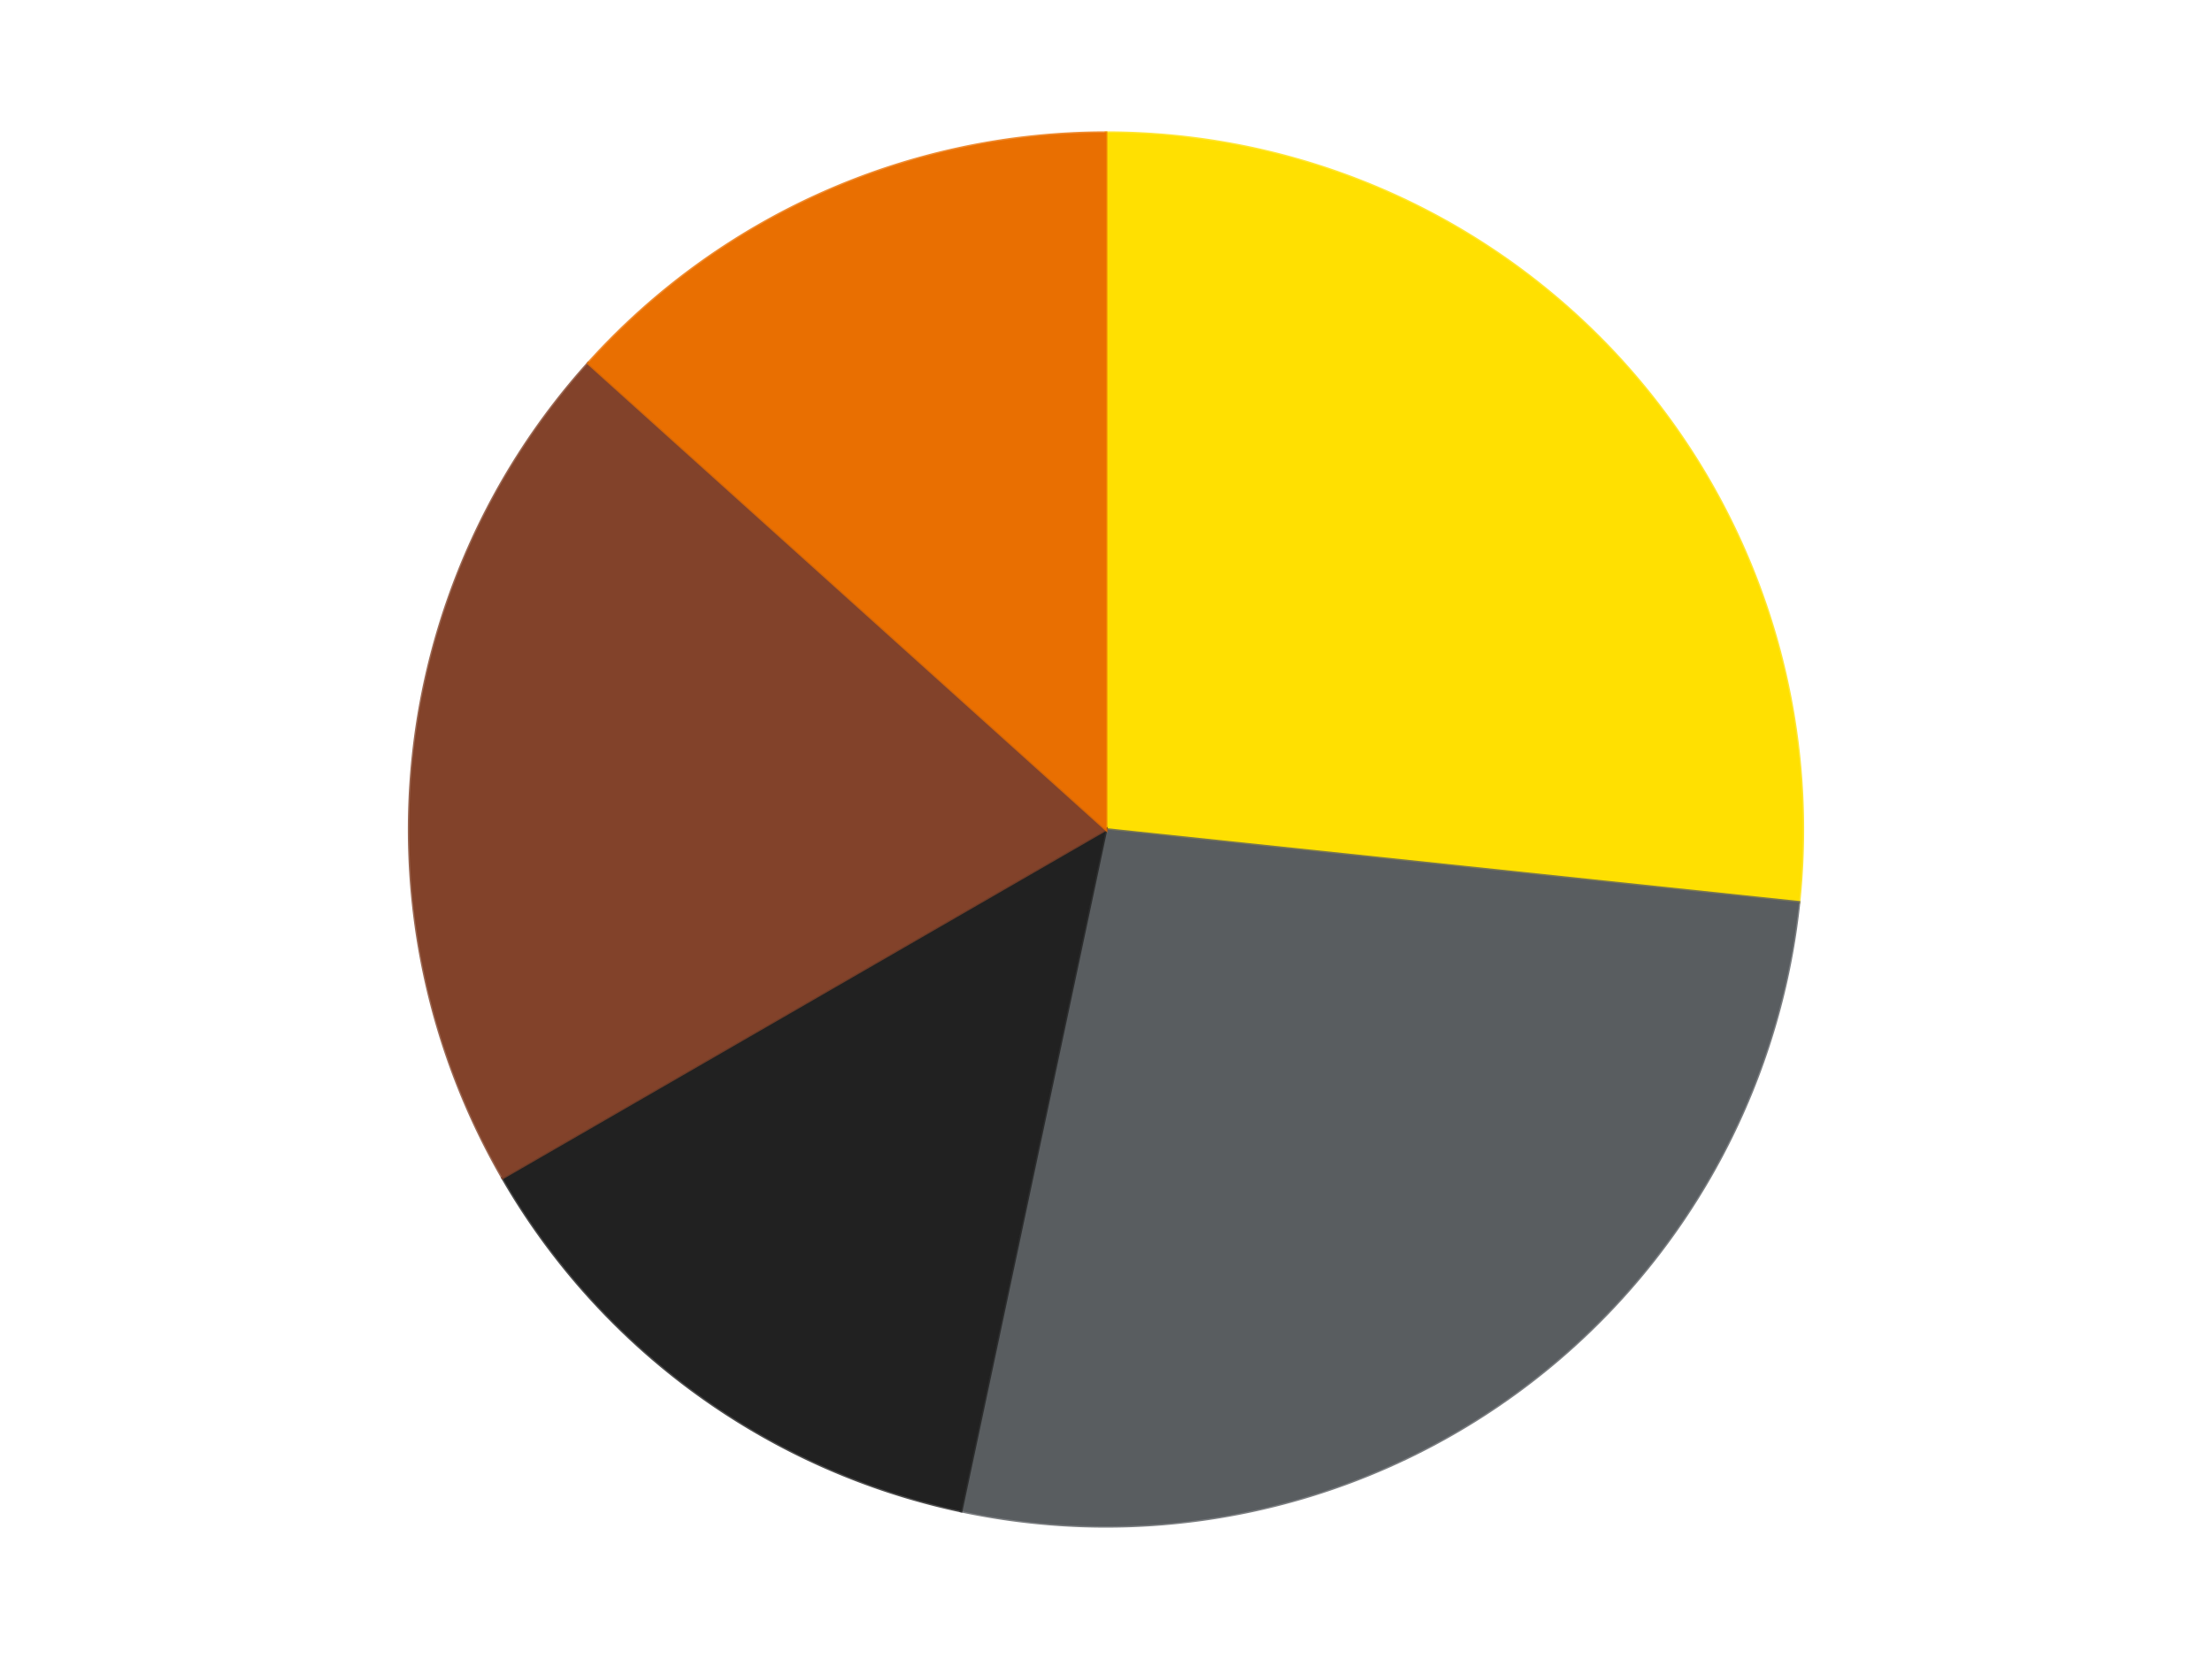 <?xml version='1.0' encoding='utf-8'?>
<svg xmlns="http://www.w3.org/2000/svg" xmlns:xlink="http://www.w3.org/1999/xlink" id="chart-b7ba3c49-a921-4e5c-b4ee-0e624dcd1fef" class="pygal-chart" viewBox="0 0 800 600"><!--Generated with pygal 3.0.4 (lxml) ©Kozea 2012-2016 on 2024-07-06--><!--http://pygal.org--><!--http://github.com/Kozea/pygal--><defs><style type="text/css">#chart-b7ba3c49-a921-4e5c-b4ee-0e624dcd1fef{-webkit-user-select:none;-webkit-font-smoothing:antialiased;font-family:Consolas,"Liberation Mono",Menlo,Courier,monospace}#chart-b7ba3c49-a921-4e5c-b4ee-0e624dcd1fef .title{font-family:Consolas,"Liberation Mono",Menlo,Courier,monospace;font-size:16px}#chart-b7ba3c49-a921-4e5c-b4ee-0e624dcd1fef .legends .legend text{font-family:Consolas,"Liberation Mono",Menlo,Courier,monospace;font-size:14px}#chart-b7ba3c49-a921-4e5c-b4ee-0e624dcd1fef .axis text{font-family:Consolas,"Liberation Mono",Menlo,Courier,monospace;font-size:10px}#chart-b7ba3c49-a921-4e5c-b4ee-0e624dcd1fef .axis text.major{font-family:Consolas,"Liberation Mono",Menlo,Courier,monospace;font-size:10px}#chart-b7ba3c49-a921-4e5c-b4ee-0e624dcd1fef .text-overlay text.value{font-family:Consolas,"Liberation Mono",Menlo,Courier,monospace;font-size:16px}#chart-b7ba3c49-a921-4e5c-b4ee-0e624dcd1fef .text-overlay text.label{font-family:Consolas,"Liberation Mono",Menlo,Courier,monospace;font-size:10px}#chart-b7ba3c49-a921-4e5c-b4ee-0e624dcd1fef .tooltip{font-family:Consolas,"Liberation Mono",Menlo,Courier,monospace;font-size:14px}#chart-b7ba3c49-a921-4e5c-b4ee-0e624dcd1fef text.no_data{font-family:Consolas,"Liberation Mono",Menlo,Courier,monospace;font-size:64px}
#chart-b7ba3c49-a921-4e5c-b4ee-0e624dcd1fef{background-color:transparent}#chart-b7ba3c49-a921-4e5c-b4ee-0e624dcd1fef path,#chart-b7ba3c49-a921-4e5c-b4ee-0e624dcd1fef line,#chart-b7ba3c49-a921-4e5c-b4ee-0e624dcd1fef rect,#chart-b7ba3c49-a921-4e5c-b4ee-0e624dcd1fef circle{-webkit-transition:150ms;-moz-transition:150ms;transition:150ms}#chart-b7ba3c49-a921-4e5c-b4ee-0e624dcd1fef .graph &gt; .background{fill:transparent}#chart-b7ba3c49-a921-4e5c-b4ee-0e624dcd1fef .plot &gt; .background{fill:transparent}#chart-b7ba3c49-a921-4e5c-b4ee-0e624dcd1fef .graph{fill:rgba(0,0,0,.87)}#chart-b7ba3c49-a921-4e5c-b4ee-0e624dcd1fef text.no_data{fill:rgba(0,0,0,1)}#chart-b7ba3c49-a921-4e5c-b4ee-0e624dcd1fef .title{fill:rgba(0,0,0,1)}#chart-b7ba3c49-a921-4e5c-b4ee-0e624dcd1fef .legends .legend text{fill:rgba(0,0,0,.87)}#chart-b7ba3c49-a921-4e5c-b4ee-0e624dcd1fef .legends .legend:hover text{fill:rgba(0,0,0,1)}#chart-b7ba3c49-a921-4e5c-b4ee-0e624dcd1fef .axis .line{stroke:rgba(0,0,0,1)}#chart-b7ba3c49-a921-4e5c-b4ee-0e624dcd1fef .axis .guide.line{stroke:rgba(0,0,0,.54)}#chart-b7ba3c49-a921-4e5c-b4ee-0e624dcd1fef .axis .major.line{stroke:rgba(0,0,0,.87)}#chart-b7ba3c49-a921-4e5c-b4ee-0e624dcd1fef .axis text.major{fill:rgba(0,0,0,1)}#chart-b7ba3c49-a921-4e5c-b4ee-0e624dcd1fef .axis.y .guides:hover .guide.line,#chart-b7ba3c49-a921-4e5c-b4ee-0e624dcd1fef .line-graph .axis.x .guides:hover .guide.line,#chart-b7ba3c49-a921-4e5c-b4ee-0e624dcd1fef .stackedline-graph .axis.x .guides:hover .guide.line,#chart-b7ba3c49-a921-4e5c-b4ee-0e624dcd1fef .xy-graph .axis.x .guides:hover .guide.line{stroke:rgba(0,0,0,1)}#chart-b7ba3c49-a921-4e5c-b4ee-0e624dcd1fef .axis .guides:hover text{fill:rgba(0,0,0,1)}#chart-b7ba3c49-a921-4e5c-b4ee-0e624dcd1fef .reactive{fill-opacity:1.0;stroke-opacity:.8;stroke-width:1}#chart-b7ba3c49-a921-4e5c-b4ee-0e624dcd1fef .ci{stroke:rgba(0,0,0,.87)}#chart-b7ba3c49-a921-4e5c-b4ee-0e624dcd1fef .reactive.active,#chart-b7ba3c49-a921-4e5c-b4ee-0e624dcd1fef .active .reactive{fill-opacity:0.6;stroke-opacity:.9;stroke-width:4}#chart-b7ba3c49-a921-4e5c-b4ee-0e624dcd1fef .ci .reactive.active{stroke-width:1.5}#chart-b7ba3c49-a921-4e5c-b4ee-0e624dcd1fef .series text{fill:rgba(0,0,0,1)}#chart-b7ba3c49-a921-4e5c-b4ee-0e624dcd1fef .tooltip rect{fill:transparent;stroke:rgba(0,0,0,1);-webkit-transition:opacity 150ms;-moz-transition:opacity 150ms;transition:opacity 150ms}#chart-b7ba3c49-a921-4e5c-b4ee-0e624dcd1fef .tooltip .label{fill:rgba(0,0,0,.87)}#chart-b7ba3c49-a921-4e5c-b4ee-0e624dcd1fef .tooltip .label{fill:rgba(0,0,0,.87)}#chart-b7ba3c49-a921-4e5c-b4ee-0e624dcd1fef .tooltip .legend{font-size:.8em;fill:rgba(0,0,0,.54)}#chart-b7ba3c49-a921-4e5c-b4ee-0e624dcd1fef .tooltip .x_label{font-size:.6em;fill:rgba(0,0,0,1)}#chart-b7ba3c49-a921-4e5c-b4ee-0e624dcd1fef .tooltip .xlink{font-size:.5em;text-decoration:underline}#chart-b7ba3c49-a921-4e5c-b4ee-0e624dcd1fef .tooltip .value{font-size:1.5em}#chart-b7ba3c49-a921-4e5c-b4ee-0e624dcd1fef .bound{font-size:.5em}#chart-b7ba3c49-a921-4e5c-b4ee-0e624dcd1fef .max-value{font-size:.75em;fill:rgba(0,0,0,.54)}#chart-b7ba3c49-a921-4e5c-b4ee-0e624dcd1fef .map-element{fill:transparent;stroke:rgba(0,0,0,.54) !important}#chart-b7ba3c49-a921-4e5c-b4ee-0e624dcd1fef .map-element .reactive{fill-opacity:inherit;stroke-opacity:inherit}#chart-b7ba3c49-a921-4e5c-b4ee-0e624dcd1fef .color-0,#chart-b7ba3c49-a921-4e5c-b4ee-0e624dcd1fef .color-0 a:visited{stroke:#F44336;fill:#F44336}#chart-b7ba3c49-a921-4e5c-b4ee-0e624dcd1fef .color-1,#chart-b7ba3c49-a921-4e5c-b4ee-0e624dcd1fef .color-1 a:visited{stroke:#3F51B5;fill:#3F51B5}#chart-b7ba3c49-a921-4e5c-b4ee-0e624dcd1fef .color-2,#chart-b7ba3c49-a921-4e5c-b4ee-0e624dcd1fef .color-2 a:visited{stroke:#009688;fill:#009688}#chart-b7ba3c49-a921-4e5c-b4ee-0e624dcd1fef .color-3,#chart-b7ba3c49-a921-4e5c-b4ee-0e624dcd1fef .color-3 a:visited{stroke:#FFC107;fill:#FFC107}#chart-b7ba3c49-a921-4e5c-b4ee-0e624dcd1fef .color-4,#chart-b7ba3c49-a921-4e5c-b4ee-0e624dcd1fef .color-4 a:visited{stroke:#FF5722;fill:#FF5722}#chart-b7ba3c49-a921-4e5c-b4ee-0e624dcd1fef .text-overlay .color-0 text{fill:black}#chart-b7ba3c49-a921-4e5c-b4ee-0e624dcd1fef .text-overlay .color-1 text{fill:black}#chart-b7ba3c49-a921-4e5c-b4ee-0e624dcd1fef .text-overlay .color-2 text{fill:black}#chart-b7ba3c49-a921-4e5c-b4ee-0e624dcd1fef .text-overlay .color-3 text{fill:black}#chart-b7ba3c49-a921-4e5c-b4ee-0e624dcd1fef .text-overlay .color-4 text{fill:black}
#chart-b7ba3c49-a921-4e5c-b4ee-0e624dcd1fef text.no_data{text-anchor:middle}#chart-b7ba3c49-a921-4e5c-b4ee-0e624dcd1fef .guide.line{fill:none}#chart-b7ba3c49-a921-4e5c-b4ee-0e624dcd1fef .centered{text-anchor:middle}#chart-b7ba3c49-a921-4e5c-b4ee-0e624dcd1fef .title{text-anchor:middle}#chart-b7ba3c49-a921-4e5c-b4ee-0e624dcd1fef .legends .legend text{fill-opacity:1}#chart-b7ba3c49-a921-4e5c-b4ee-0e624dcd1fef .axis.x text{text-anchor:middle}#chart-b7ba3c49-a921-4e5c-b4ee-0e624dcd1fef .axis.x:not(.web) text[transform]{text-anchor:start}#chart-b7ba3c49-a921-4e5c-b4ee-0e624dcd1fef .axis.x:not(.web) text[transform].backwards{text-anchor:end}#chart-b7ba3c49-a921-4e5c-b4ee-0e624dcd1fef .axis.y text{text-anchor:end}#chart-b7ba3c49-a921-4e5c-b4ee-0e624dcd1fef .axis.y text[transform].backwards{text-anchor:start}#chart-b7ba3c49-a921-4e5c-b4ee-0e624dcd1fef .axis.y2 text{text-anchor:start}#chart-b7ba3c49-a921-4e5c-b4ee-0e624dcd1fef .axis.y2 text[transform].backwards{text-anchor:end}#chart-b7ba3c49-a921-4e5c-b4ee-0e624dcd1fef .axis .guide.line{stroke-dasharray:4,4;stroke:black}#chart-b7ba3c49-a921-4e5c-b4ee-0e624dcd1fef .axis .major.guide.line{stroke-dasharray:6,6;stroke:black}#chart-b7ba3c49-a921-4e5c-b4ee-0e624dcd1fef .horizontal .axis.y .guide.line,#chart-b7ba3c49-a921-4e5c-b4ee-0e624dcd1fef .horizontal .axis.y2 .guide.line,#chart-b7ba3c49-a921-4e5c-b4ee-0e624dcd1fef .vertical .axis.x .guide.line{opacity:0}#chart-b7ba3c49-a921-4e5c-b4ee-0e624dcd1fef .horizontal .axis.always_show .guide.line,#chart-b7ba3c49-a921-4e5c-b4ee-0e624dcd1fef .vertical .axis.always_show .guide.line{opacity:1 !important}#chart-b7ba3c49-a921-4e5c-b4ee-0e624dcd1fef .axis.y .guides:hover .guide.line,#chart-b7ba3c49-a921-4e5c-b4ee-0e624dcd1fef .axis.y2 .guides:hover .guide.line,#chart-b7ba3c49-a921-4e5c-b4ee-0e624dcd1fef .axis.x .guides:hover .guide.line{opacity:1}#chart-b7ba3c49-a921-4e5c-b4ee-0e624dcd1fef .axis .guides:hover text{opacity:1}#chart-b7ba3c49-a921-4e5c-b4ee-0e624dcd1fef .nofill{fill:none}#chart-b7ba3c49-a921-4e5c-b4ee-0e624dcd1fef .subtle-fill{fill-opacity:.2}#chart-b7ba3c49-a921-4e5c-b4ee-0e624dcd1fef .dot{stroke-width:1px;fill-opacity:1;stroke-opacity:1}#chart-b7ba3c49-a921-4e5c-b4ee-0e624dcd1fef .dot.active{stroke-width:5px}#chart-b7ba3c49-a921-4e5c-b4ee-0e624dcd1fef .dot.negative{fill:transparent}#chart-b7ba3c49-a921-4e5c-b4ee-0e624dcd1fef text,#chart-b7ba3c49-a921-4e5c-b4ee-0e624dcd1fef tspan{stroke:none !important}#chart-b7ba3c49-a921-4e5c-b4ee-0e624dcd1fef .series text.active{opacity:1}#chart-b7ba3c49-a921-4e5c-b4ee-0e624dcd1fef .tooltip rect{fill-opacity:.95;stroke-width:.5}#chart-b7ba3c49-a921-4e5c-b4ee-0e624dcd1fef .tooltip text{fill-opacity:1}#chart-b7ba3c49-a921-4e5c-b4ee-0e624dcd1fef .showable{visibility:hidden}#chart-b7ba3c49-a921-4e5c-b4ee-0e624dcd1fef .showable.shown{visibility:visible}#chart-b7ba3c49-a921-4e5c-b4ee-0e624dcd1fef .gauge-background{fill:rgba(229,229,229,1);stroke:none}#chart-b7ba3c49-a921-4e5c-b4ee-0e624dcd1fef .bg-lines{stroke:transparent;stroke-width:2px}</style><script type="text/javascript">window.pygal = window.pygal || {};window.pygal.config = window.pygal.config || {};window.pygal.config['b7ba3c49-a921-4e5c-b4ee-0e624dcd1fef'] = {"allow_interruptions": false, "box_mode": "extremes", "classes": ["pygal-chart"], "css": ["file://style.css", "file://graph.css"], "defs": [], "disable_xml_declaration": false, "dots_size": 2.5, "dynamic_print_values": false, "explicit_size": false, "fill": false, "force_uri_protocol": "https", "formatter": null, "half_pie": false, "height": 600, "include_x_axis": false, "inner_radius": 0, "interpolate": null, "interpolation_parameters": {}, "interpolation_precision": 250, "inverse_y_axis": false, "js": ["//kozea.github.io/pygal.js/2.0.x/pygal-tooltips.min.js"], "legend_at_bottom": false, "legend_at_bottom_columns": null, "legend_box_size": 12, "logarithmic": false, "margin": 20, "margin_bottom": null, "margin_left": null, "margin_right": null, "margin_top": null, "max_scale": 16, "min_scale": 4, "missing_value_fill_truncation": "x", "no_data_text": "No data", "no_prefix": false, "order_min": null, "pretty_print": false, "print_labels": false, "print_values": false, "print_values_position": "center", "print_zeroes": true, "range": null, "rounded_bars": null, "secondary_range": null, "show_dots": true, "show_legend": false, "show_minor_x_labels": true, "show_minor_y_labels": true, "show_only_major_dots": false, "show_x_guides": false, "show_x_labels": true, "show_y_guides": true, "show_y_labels": true, "spacing": 10, "stack_from_top": false, "strict": false, "stroke": true, "stroke_style": null, "style": {"background": "transparent", "ci_colors": [], "colors": ["#F44336", "#3F51B5", "#009688", "#FFC107", "#FF5722", "#9C27B0", "#03A9F4", "#8BC34A", "#FF9800", "#E91E63", "#2196F3", "#4CAF50", "#FFEB3B", "#673AB7", "#00BCD4", "#CDDC39", "#9E9E9E", "#607D8B"], "dot_opacity": "1", "font_family": "Consolas, \"Liberation Mono\", Menlo, Courier, monospace", "foreground": "rgba(0, 0, 0, .87)", "foreground_strong": "rgba(0, 0, 0, 1)", "foreground_subtle": "rgba(0, 0, 0, .54)", "guide_stroke_color": "black", "guide_stroke_dasharray": "4,4", "label_font_family": "Consolas, \"Liberation Mono\", Menlo, Courier, monospace", "label_font_size": 10, "legend_font_family": "Consolas, \"Liberation Mono\", Menlo, Courier, monospace", "legend_font_size": 14, "major_guide_stroke_color": "black", "major_guide_stroke_dasharray": "6,6", "major_label_font_family": "Consolas, \"Liberation Mono\", Menlo, Courier, monospace", "major_label_font_size": 10, "no_data_font_family": "Consolas, \"Liberation Mono\", Menlo, Courier, monospace", "no_data_font_size": 64, "opacity": "1.0", "opacity_hover": "0.6", "plot_background": "transparent", "stroke_opacity": ".8", "stroke_opacity_hover": ".9", "stroke_width": "1", "stroke_width_hover": "4", "title_font_family": "Consolas, \"Liberation Mono\", Menlo, Courier, monospace", "title_font_size": 16, "tooltip_font_family": "Consolas, \"Liberation Mono\", Menlo, Courier, monospace", "tooltip_font_size": 14, "transition": "150ms", "value_background": "rgba(229, 229, 229, 1)", "value_colors": [], "value_font_family": "Consolas, \"Liberation Mono\", Menlo, Courier, monospace", "value_font_size": 16, "value_label_font_family": "Consolas, \"Liberation Mono\", Menlo, Courier, monospace", "value_label_font_size": 10}, "title": null, "tooltip_border_radius": 0, "tooltip_fancy_mode": true, "truncate_label": null, "truncate_legend": null, "width": 800, "x_label_rotation": 0, "x_labels": null, "x_labels_major": null, "x_labels_major_count": null, "x_labels_major_every": null, "x_title": null, "xrange": null, "y_label_rotation": 0, "y_labels": null, "y_labels_major": null, "y_labels_major_count": null, "y_labels_major_every": null, "y_title": null, "zero": 0, "legends": ["Yellow", "Dark Bluish Gray", "Black", "Reddish Brown", "Trans-Orange"]}</script><script type="text/javascript" xlink:href="https://kozea.github.io/pygal.js/2.0.x/pygal-tooltips.min.js"/></defs><title>Pygal</title><g class="graph pie-graph vertical"><rect x="0" y="0" width="800" height="600" class="background"/><g transform="translate(20, 20)" class="plot"><rect x="0" y="0" width="760" height="560" class="background"/><g class="series serie-0 color-0"><g class="slices"><g class="slice" style="fill: #FFE001; stroke: #FFE001"><path d="M380 28 A252 252 0 0 1 630.62 306.341 L380 280 A0 0 0 0 0 380 280 z" class="slice reactive tooltip-trigger"/><desc class="value">4</desc><desc class="x centered">473.6362480101517</desc><desc class="y centered">195.68954359878387</desc></g></g></g><g class="series serie-1 color-1"><g class="slices"><g class="slice" style="fill: #595D60; stroke: #595D60"><path d="M630.62 306.341 A252 252 0 0 1 327.606 526.493 L380 280 A0 0 0 0 0 380 280 z" class="slice reactive tooltip-trigger"/><desc class="value">4</desc><desc class="x centered">454.06094178885166</desc><desc class="y centered">381.93614129124336</desc></g></g></g><g class="series serie-2 color-2"><g class="slices"><g class="slice" style="fill: #212121; stroke: #212121"><path d="M327.606 526.493 A252 252 0 0 1 161.762 406 L380 280 A0 0 0 0 0 380 280 z" class="slice reactive tooltip-trigger"/><desc class="value">2</desc><desc class="x centered">305.9390582111484</desc><desc class="y centered">381.9361412912434</desc></g></g></g><g class="series serie-3 color-3"><g class="slices"><g class="slice" style="fill: #82422A; stroke: #82422A"><path d="M161.762 406 A252 252 0 0 1 192.728 111.379 L380 280 A0 0 0 0 0 380 280 z" class="slice reactive tooltip-trigger"/><desc class="value">3</desc><desc class="x centered">254.69024118359755</desc><desc class="y centered">266.82941362827574</desc></g></g></g><g class="series serie-4 color-4"><g class="slices"><g class="slice" style="fill: #E96F01; stroke: #E96F01"><path d="M192.728 111.379 A252 252 0 0 1 380 28 L380 280 A0 0 0 0 0 380 280 z" class="slice reactive tooltip-trigger"/><desc class="value">2</desc><desc class="x centered">328.7511829724491</desc><desc class="y centered">164.89327233703233</desc></g></g></g></g><g class="titles"/><g transform="translate(20, 20)" class="plot overlay"><g class="series serie-0 color-0"/><g class="series serie-1 color-1"/><g class="series serie-2 color-2"/><g class="series serie-3 color-3"/><g class="series serie-4 color-4"/></g><g transform="translate(20, 20)" class="plot text-overlay"><g class="series serie-0 color-0"/><g class="series serie-1 color-1"/><g class="series serie-2 color-2"/><g class="series serie-3 color-3"/><g class="series serie-4 color-4"/></g><g transform="translate(20, 20)" class="plot tooltip-overlay"><g transform="translate(0 0)" style="opacity: 0" class="tooltip"><rect rx="0" ry="0" width="0" height="0" class="tooltip-box"/><g class="text"/></g></g></g></svg>